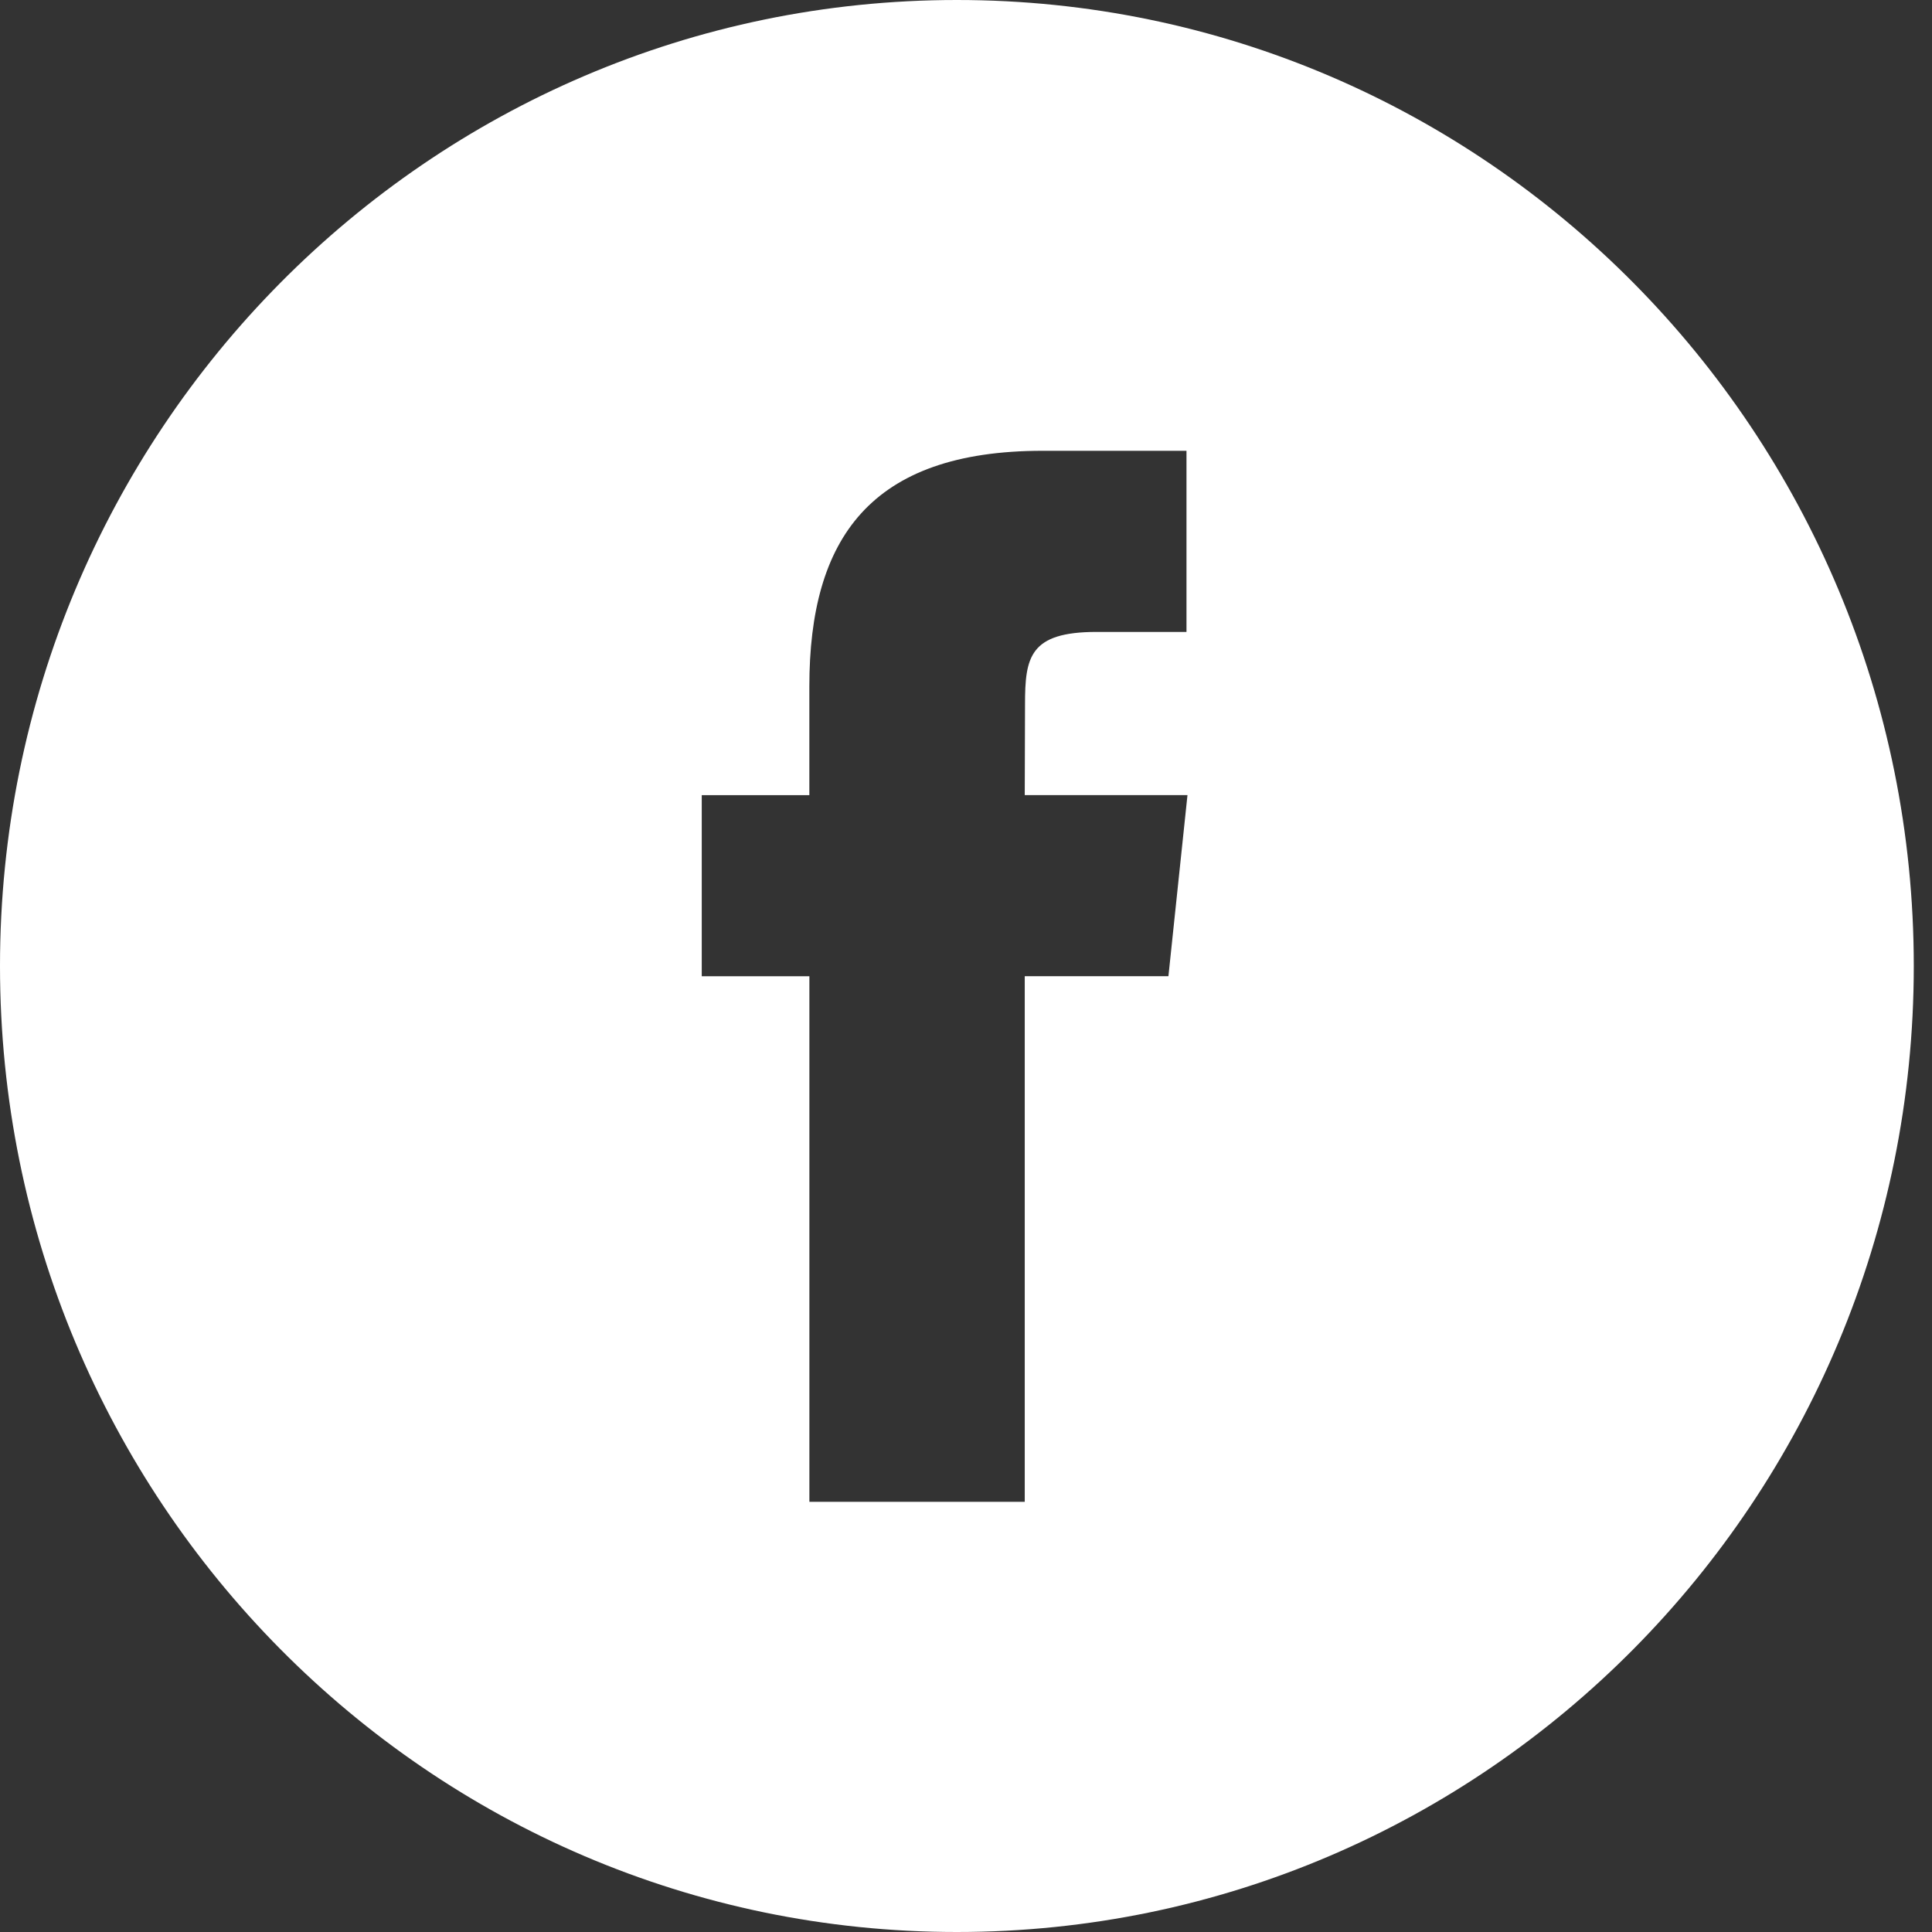 <svg xmlns="http://www.w3.org/2000/svg" width="49" height="49" viewBox="0 0 49 49">
    <rect x="0" y="0" width="49" height="49" fill="#333333" stroke="none"/>
    <path fill="#FFF" fill-rule="evenodd" d="M0 24.5C0 10.969 10.866 0 24.269 0c13.403 0 24.269 10.969 24.269 24.5S37.672 49 24.268 49C10.867 49 0 38.031 0 24.5zm25.99 13.589v-13.33h3.644l.483-4.593H25.99l.007-2.299c0-1.198.112-1.84 1.817-1.84h2.278v-4.594h-3.645c-4.378 0-5.92 2.229-5.92 5.976v2.758h-2.729v4.593h2.73v13.329h5.462z"/>
</svg>
